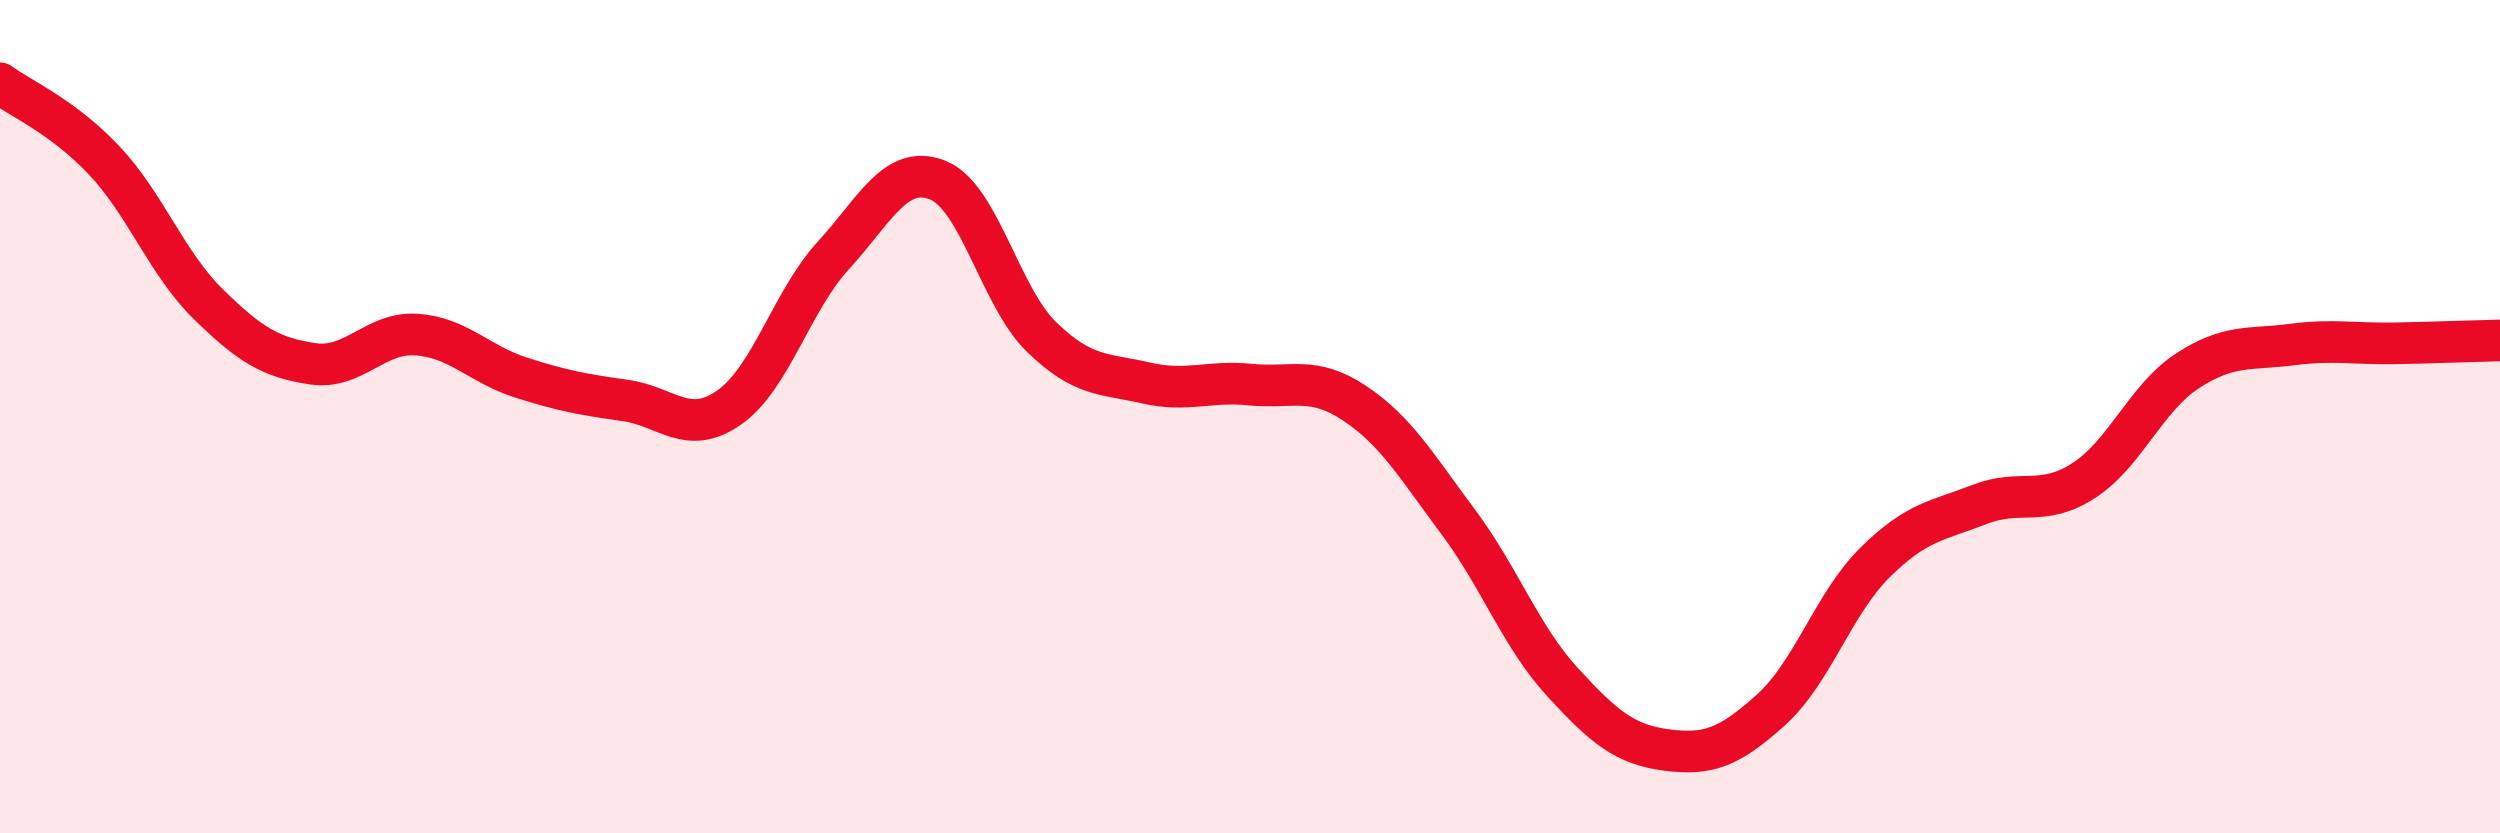 
    <svg width="60" height="20" viewBox="0 0 60 20" xmlns="http://www.w3.org/2000/svg">
      <path
        d="M 0,2 C 0.5,2.37 1.5,2.79 2.5,3.85 C 3.5,4.91 4,6.32 5,7.3 C 6,8.28 6.5,8.58 7.5,8.73 C 8.5,8.88 9,7.96 10,8.03 C 11,8.1 11.5,8.74 12.5,9.06 C 13.5,9.38 14,9.47 15,9.61 C 16,9.75 16.5,10.48 17.5,9.78 C 18.5,9.08 19,7.22 20,6.13 C 21,5.04 21.5,3.93 22.5,4.32 C 23.5,4.71 24,7.12 25,8.09 C 26,9.06 26.5,8.96 27.5,9.19 C 28.5,9.42 29,9.13 30,9.23 C 31,9.33 31.5,9.01 32.5,9.67 C 33.5,10.33 34,11.19 35,12.53 C 36,13.87 36.5,15.28 37.5,16.37 C 38.5,17.46 39,17.87 40,18 C 41,18.13 41.5,17.94 42.5,17.04 C 43.5,16.14 44,14.49 45,13.5 C 46,12.51 46.5,12.5 47.5,12.11 C 48.5,11.72 49,12.18 50,11.54 C 51,10.9 51.5,9.55 52.5,8.9 C 53.5,8.25 54,8.4 55,8.27 C 56,8.14 56.5,8.26 57.5,8.24 C 58.5,8.22 59.5,8.18 60,8.17L60 20L0 20Z"
        fill="#EB0A25"
        opacity="0.1"
        stroke-linecap="round"
        stroke-linejoin="round"
      />
      <path
        d="M 0,2 C 0.5,2.37 1.5,2.79 2.5,3.85 C 3.5,4.91 4,6.32 5,7.3 C 6,8.28 6.5,8.58 7.5,8.73 C 8.5,8.88 9,7.96 10,8.03 C 11,8.1 11.5,8.74 12.5,9.06 C 13.5,9.38 14,9.47 15,9.61 C 16,9.75 16.5,10.48 17.5,9.78 C 18.5,9.08 19,7.22 20,6.13 C 21,5.04 21.5,3.93 22.5,4.32 C 23.5,4.71 24,7.12 25,8.09 C 26,9.06 26.5,8.96 27.5,9.19 C 28.5,9.42 29,9.13 30,9.23 C 31,9.33 31.5,9.01 32.5,9.67 C 33.5,10.33 34,11.19 35,12.53 C 36,13.87 36.5,15.28 37.5,16.37 C 38.5,17.46 39,17.87 40,18 C 41,18.13 41.5,17.94 42.5,17.04 C 43.5,16.14 44,14.49 45,13.5 C 46,12.51 46.5,12.5 47.5,12.11 C 48.5,11.72 49,12.18 50,11.54 C 51,10.9 51.5,9.55 52.5,8.9 C 53.5,8.25 54,8.4 55,8.27 C 56,8.14 56.5,8.26 57.5,8.24 C 58.5,8.22 59.5,8.18 60,8.17"
        stroke="#EB0A25"
        stroke-width="1"
        fill="none"
        stroke-linecap="round"
        stroke-linejoin="round"
      />
    </svg>
  